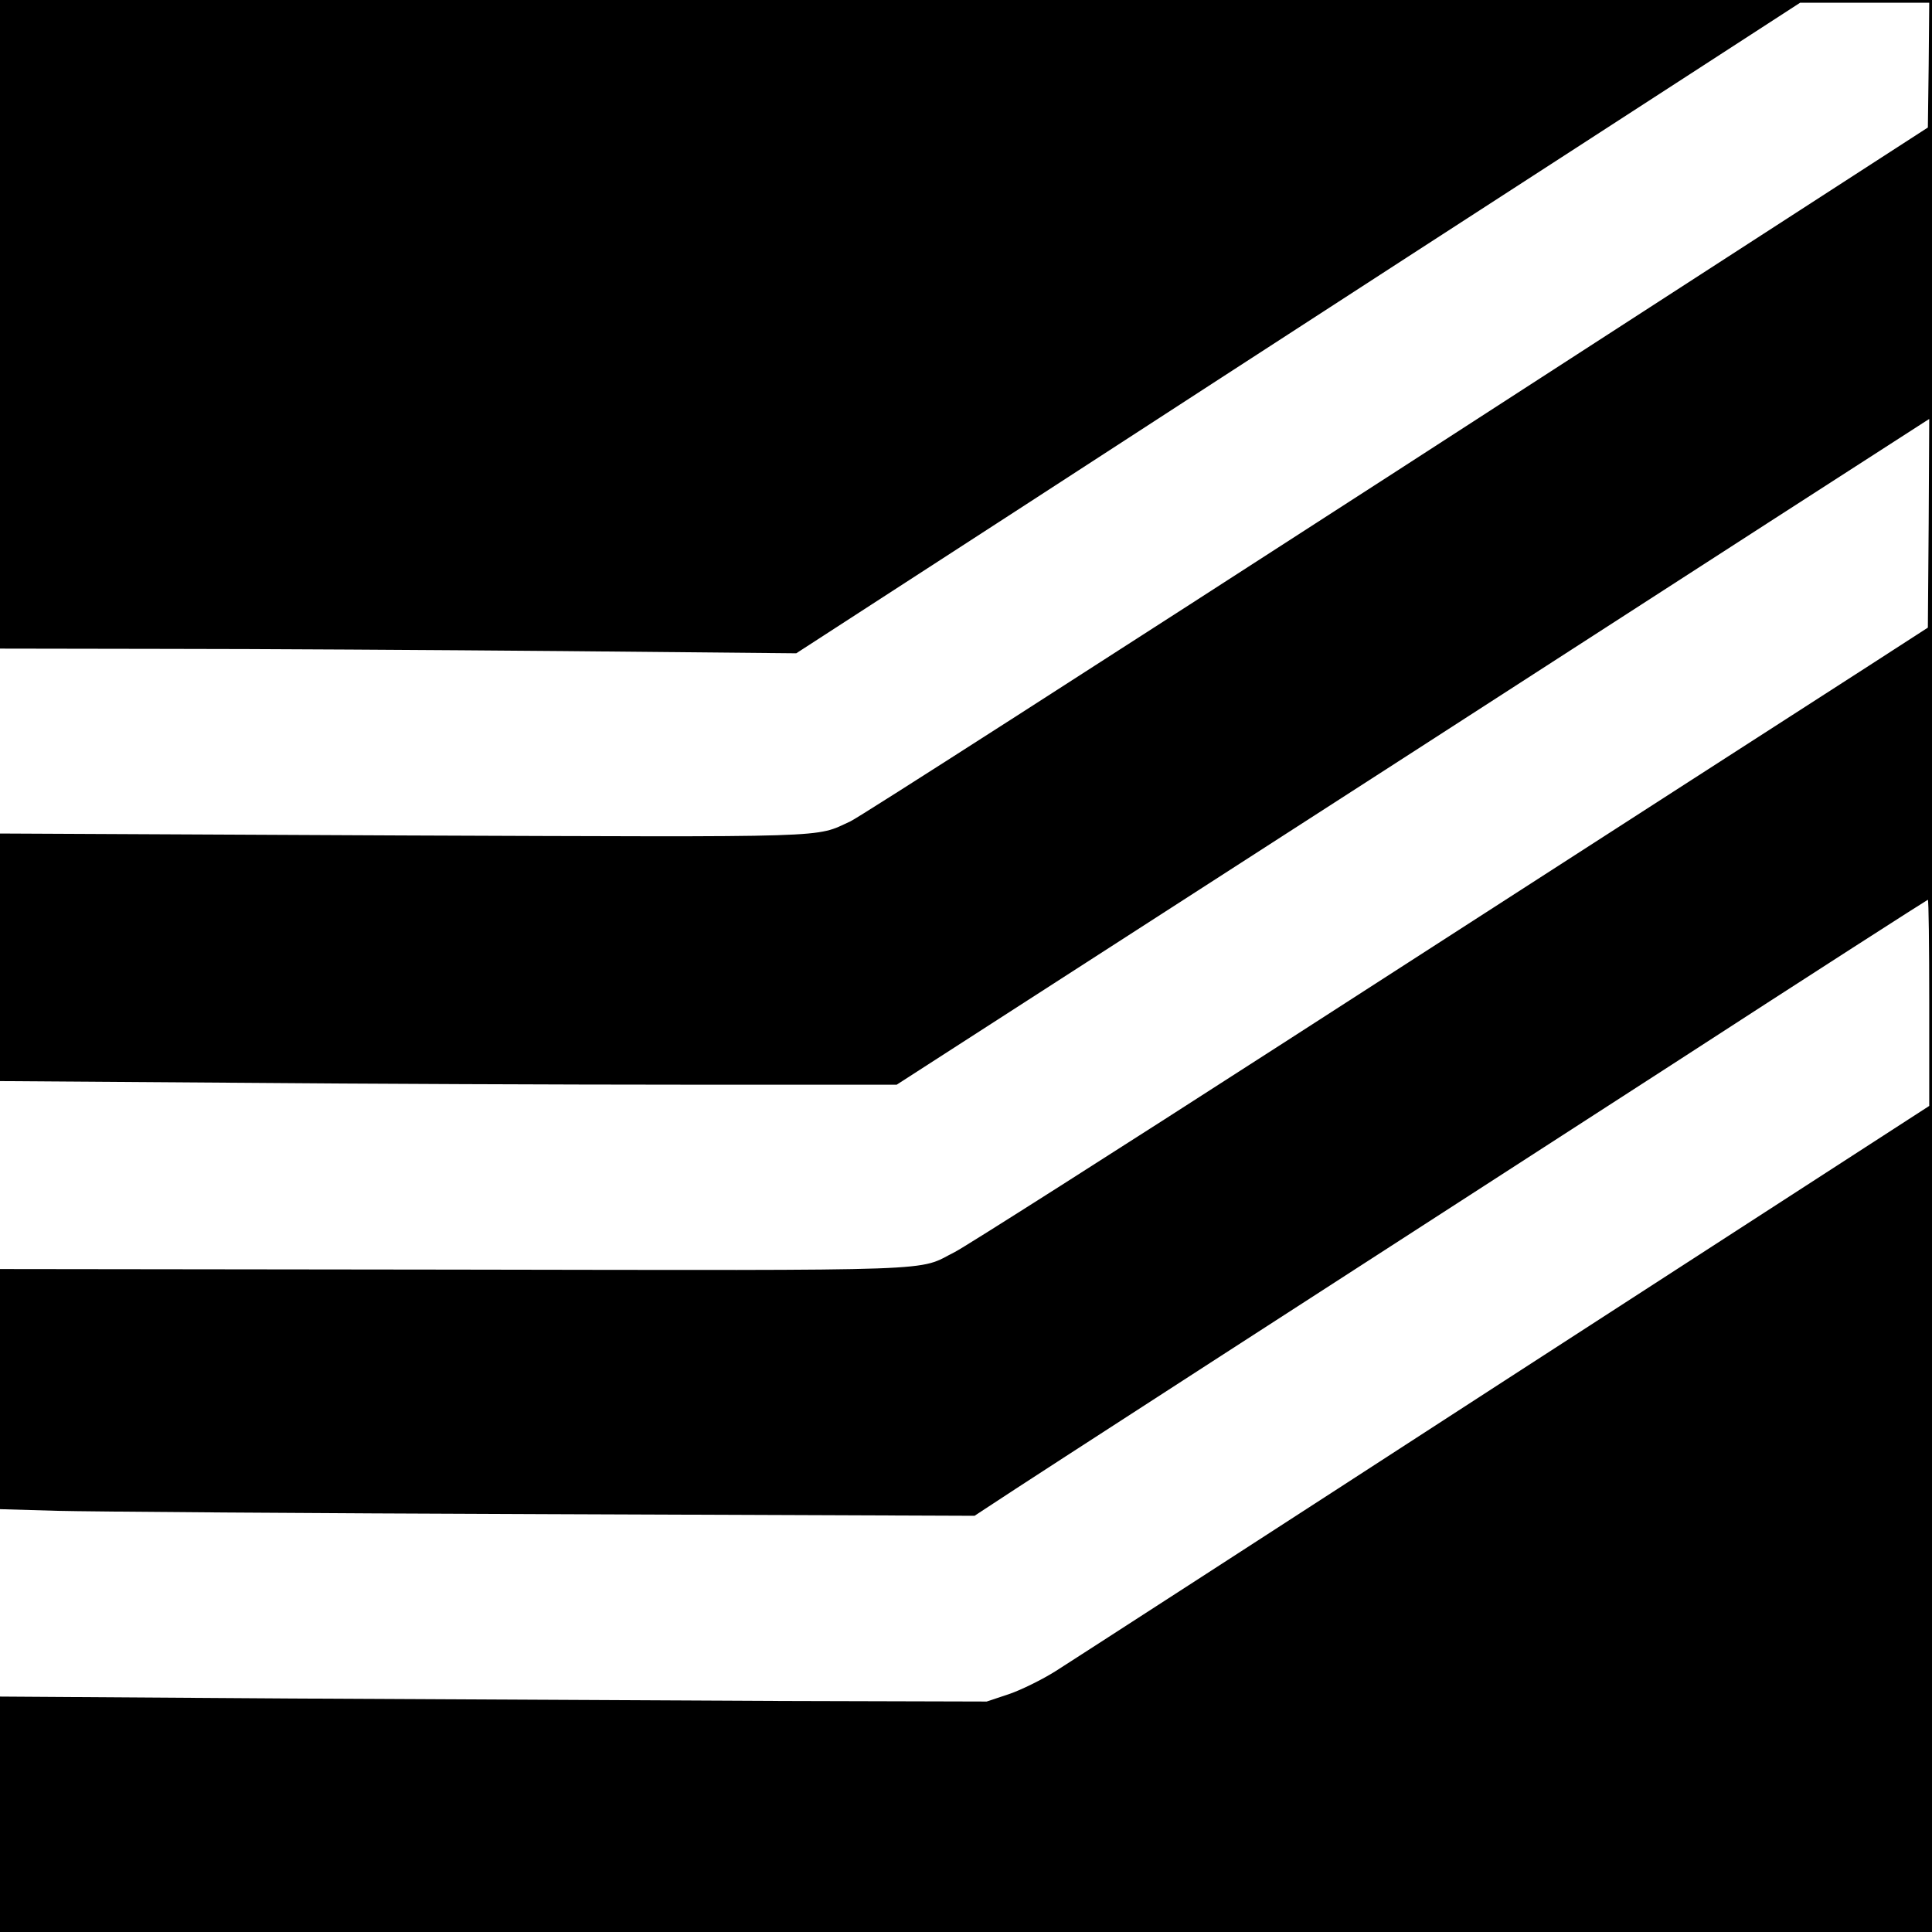 <?xml version="1.0" standalone="no"?>
<!DOCTYPE svg PUBLIC "-//W3C//DTD SVG 20010904//EN"
 "http://www.w3.org/TR/2001/REC-SVG-20010904/DTD/svg10.dtd">
<svg version="1.0" xmlns="http://www.w3.org/2000/svg"
 width="700pt" height="700pt" viewBox="0 0 700 700"
 preserveAspectRatio="xMidYMid meet">
<g transform="translate(0,700) scale(0.1,-0.1)"
fill="#000000" stroke="none">
<path d="M0 5825 l0 -1175 598 -1 c328 0 977 -4 1442 -8 l845 -8 795 515 c437
284 1076 698 1420 921 344 222 804 521 1024 663 l398 258 234 0 234 0 -2 -226
-3 -226 -1925 -1245 c-1059 -684 -1949 -1256 -1979 -1269 -131 -60 -39 -57
-1628 -51 l-1453 7 0 -448 0 -449 848 -6 c466 -4 1197 -7 1624 -7 l777 0 1848
1191 c1016 656 1858 1199 1871 1207 l22 14 -2 -378 -3 -378 -215 -139 c-286
-184 -730 -470 -2100 -1353 -630 -406 -1174 -752 -1210 -770 -141 -71 -4 -67
-1822 -64 l-1638 2 0 -435 0 -435 208 -6 c114 -3 908 -9 1765 -12 l1558 -6 67
44 c37 25 398 259 802 520 404 261 1150 743 1658 1071 507 329 925 597 927
597 3 0 5 -168 5 -373 l0 -374 -1538 -995 c-845 -548 -1577 -1021 -1626 -1052
-49 -31 -126 -69 -170 -84 l-81 -27 -735 2 c-404 2 -1209 6 -1787 9 l-1053 7
0 -427 0 -426 3500 0 3500 0 0 3500 0 3500 -3500 0 -3500 0 0 -1175z"/>
</g>
</svg>
